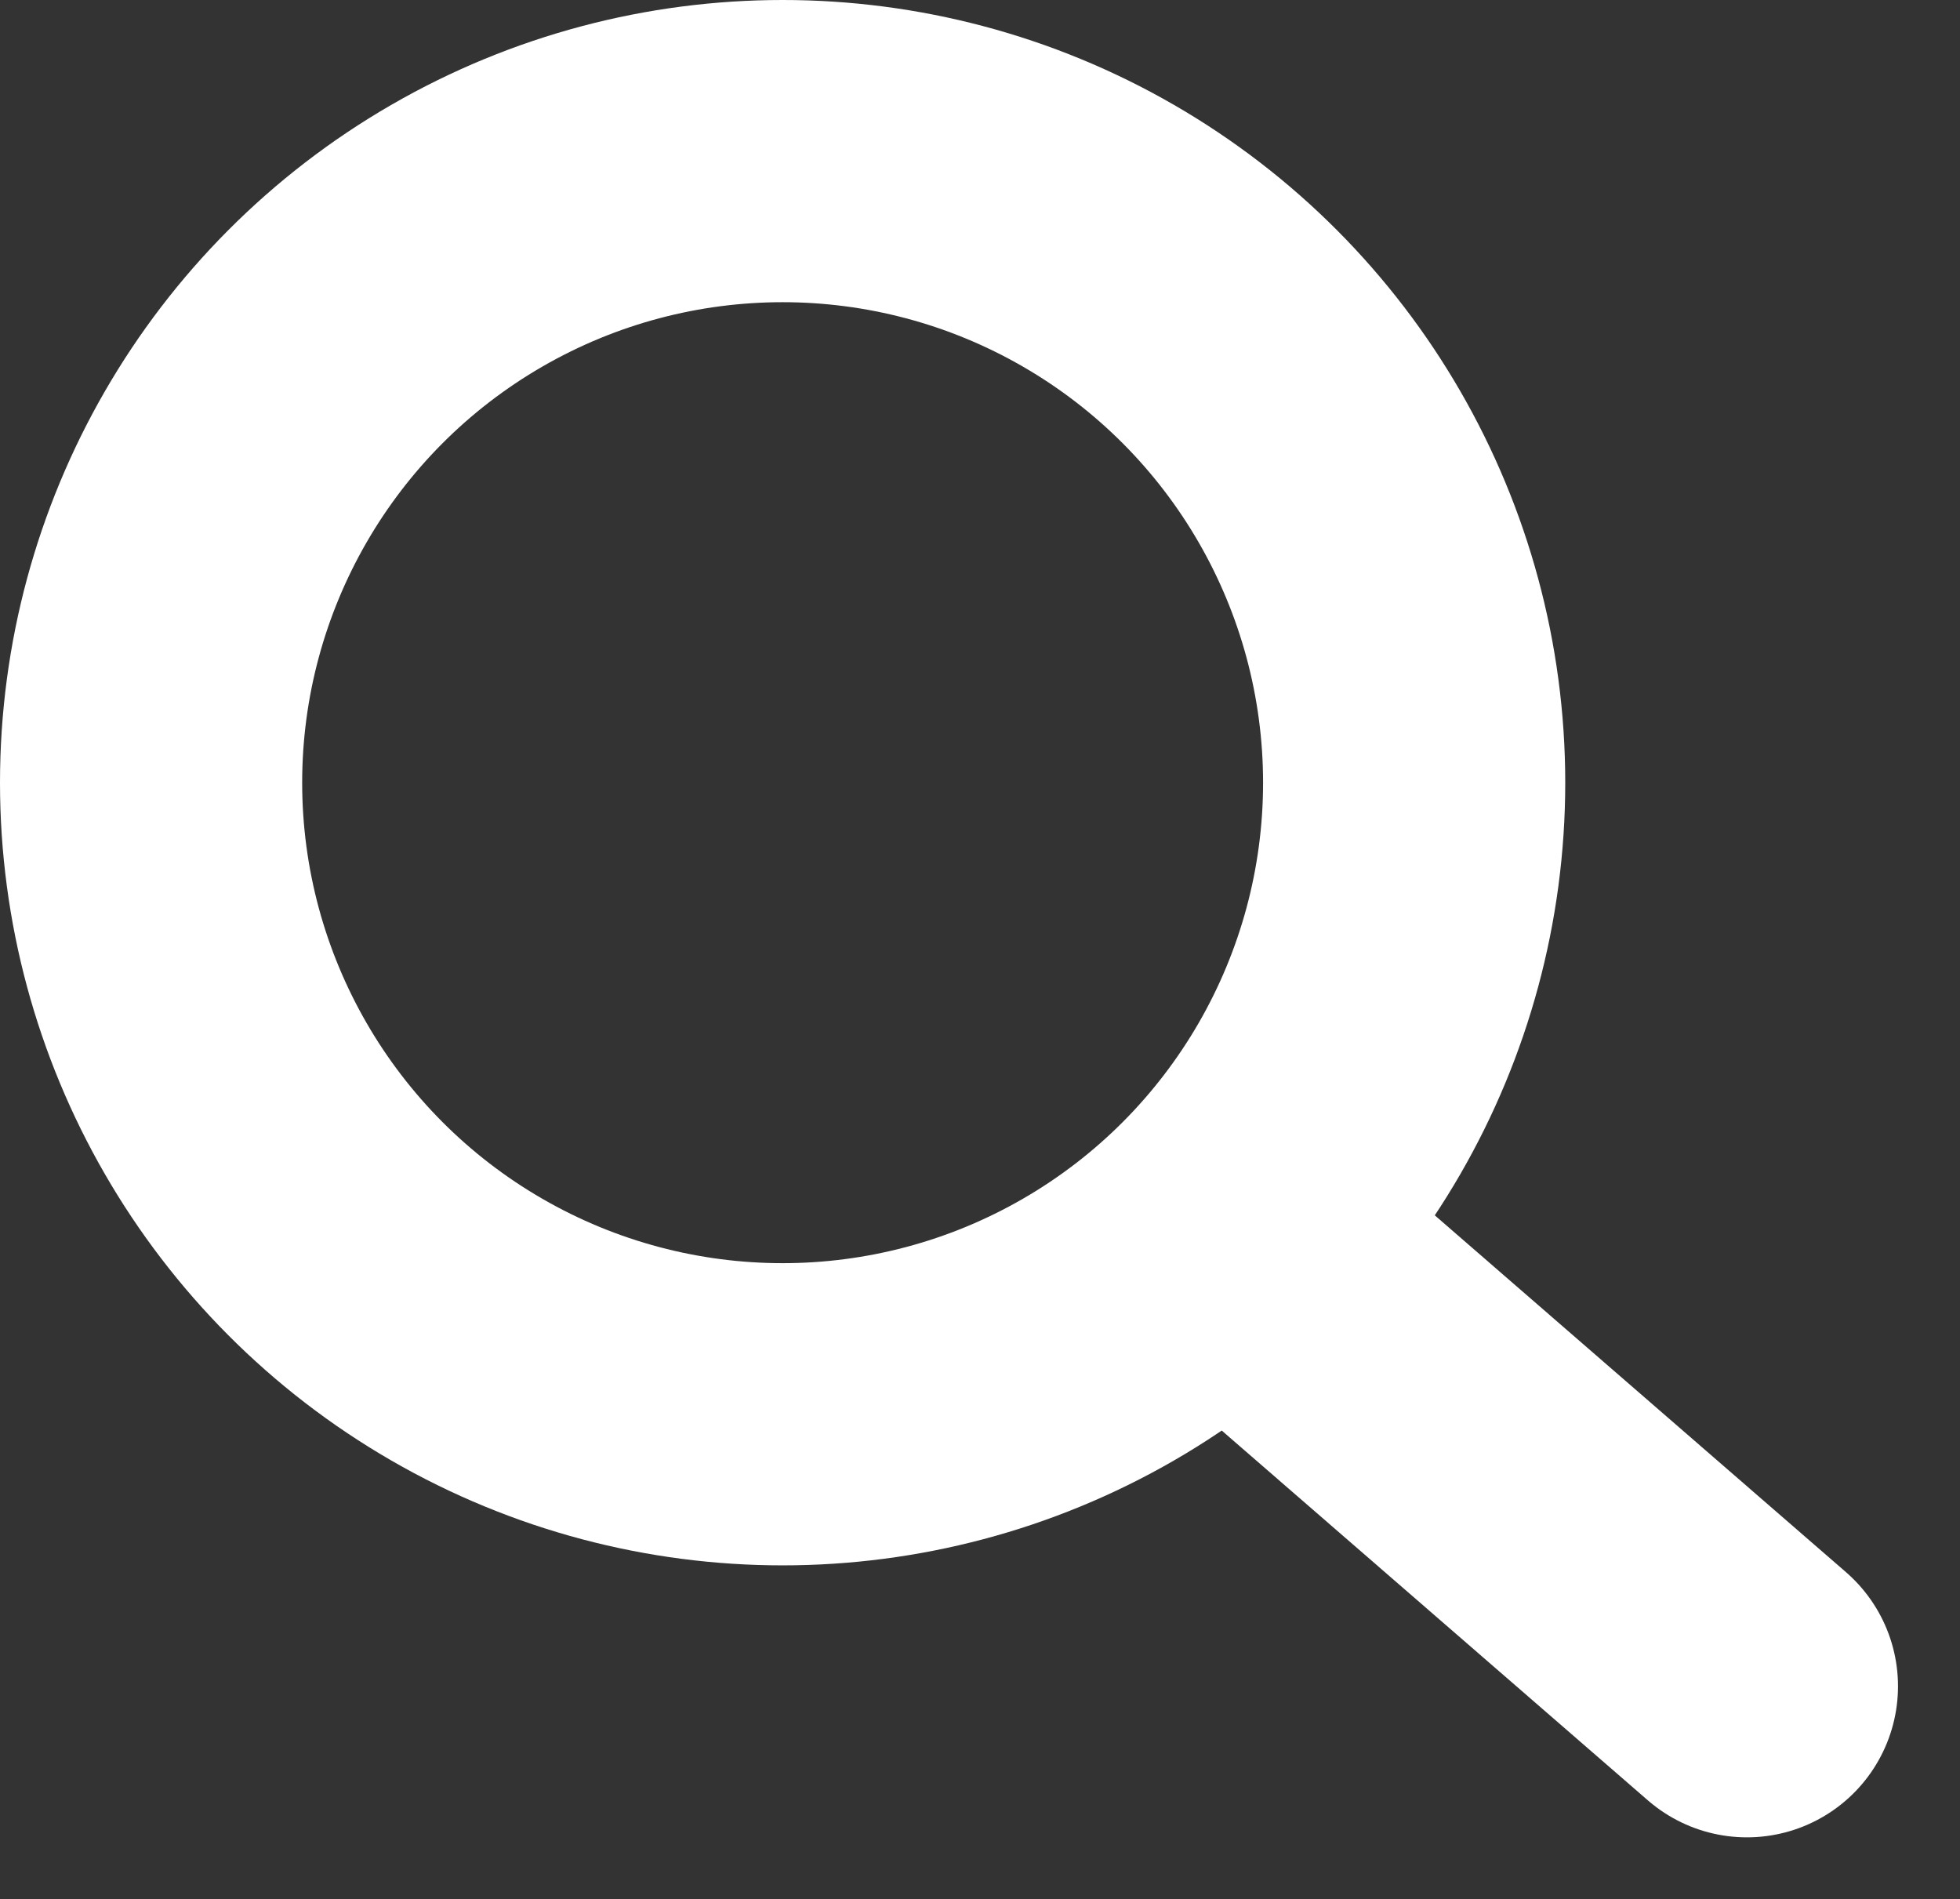 <svg id="naviicon_seach_black" xmlns="http://www.w3.org/2000/svg" width="16.216" height="15.713"><rect width="100%" height="100%" fill="#333333" stroke="none"/><defs><style>.cls-1{fill:none;stroke:#fff;stroke-linecap:round;stroke-width:2.5px}</style></defs><g id="グループ_3" data-name="グループ 3"><g id="グループ_227" data-name="グループ 227"><g id="楕円形_1" data-name="楕円形 1" class="cls-1"><circle cx="6.475" cy="6.475" r="6.475" style="stroke:none"/><circle cx="6.475" cy="6.475" r="5.225" style="fill:none"/></g><path id="パス_1" data-name="パス 1" class="cls-1" d="m1128.563-2271.037-3.5-3.037" transform="translate(-1114.11 2284.987)"/></g></g></svg>
